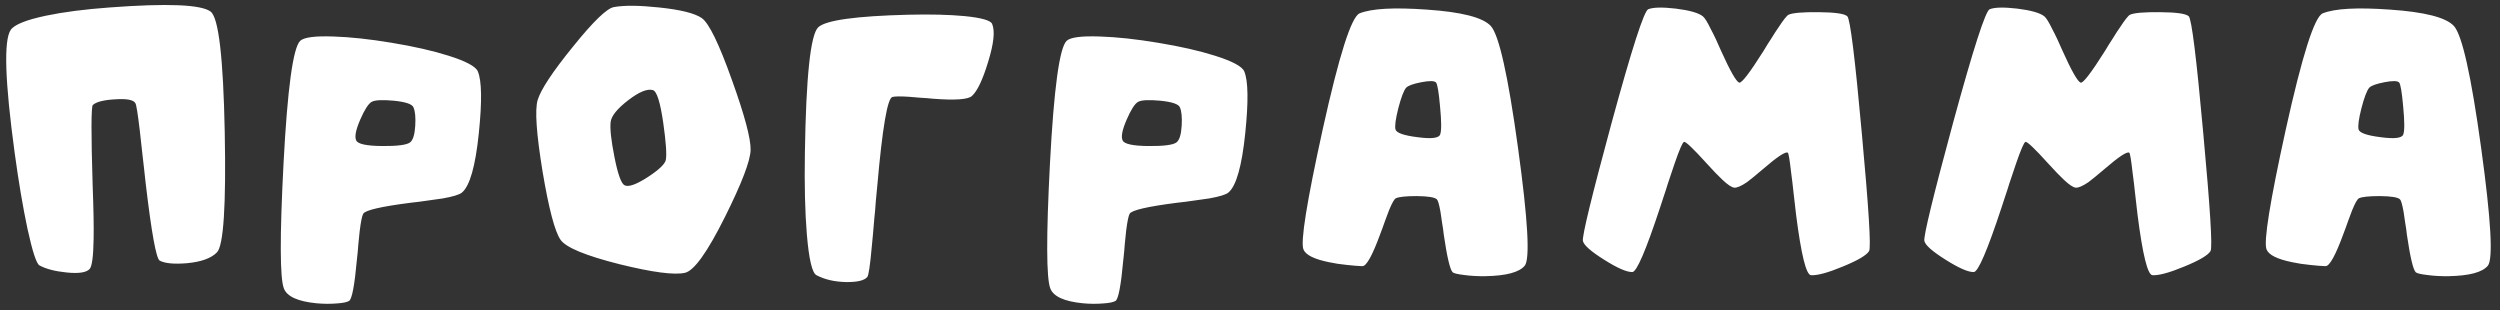<?xml version="1.0" encoding="UTF-8"?> <svg xmlns="http://www.w3.org/2000/svg" width="387" height="48" viewBox="0 0 387 48" fill="none"><rect x="0" y="0" width="387" height="48" fill="#333333" stroke="none"/><path d="M16.983 1.153C25.916 0.485 31.122 0.698 32.601 1.791C33.837 2.703 34.566 8.912 34.789 20.418C35.012 31.823 34.607 38.042 33.574 39.075C32.682 39.986 31.133 40.543 28.924 40.746C26.939 40.908 25.542 40.776 24.731 40.351C24.184 40.067 23.455 36.056 22.544 28.318L22.3 26.1L22.179 25.037L22.057 23.973C21.855 22.19 21.713 20.914 21.632 20.145C21.328 17.592 21.105 16.204 20.963 15.982C20.68 15.455 19.637 15.252 17.834 15.374C16.051 15.475 14.896 15.769 14.37 16.255C14.106 16.518 14.096 20.631 14.339 28.592C14.481 32.359 14.532 35.165 14.491 37.008C14.451 39.662 14.248 41.202 13.884 41.627C13.377 42.194 12.172 42.377 10.268 42.174C8.485 41.992 7.097 41.627 6.105 41.08C5.639 40.817 5.021 38.923 4.251 35.398C3.542 32.056 2.884 28.156 2.276 23.7C0.757 12.578 0.554 6.218 1.668 4.617C2.236 3.807 4.049 3.078 7.108 2.43C9.822 1.862 13.114 1.437 16.983 1.153ZM59.144 22.606C61.473 22.626 62.912 22.444 63.459 22.059C63.924 21.714 64.198 20.854 64.279 19.476C64.36 18.18 64.269 17.227 64.005 16.62C63.803 16.113 62.78 15.769 60.937 15.587C59.174 15.425 58.04 15.485 57.533 15.769C57.027 16.052 56.439 16.964 55.771 18.504C55.082 20.084 54.87 21.157 55.133 21.724C55.376 22.292 56.713 22.585 59.144 22.606ZM43.89 25.31C44.498 13.723 45.359 7.393 46.473 6.319C47.06 5.772 48.772 5.549 51.608 5.65C54.221 5.731 57.229 6.056 60.633 6.623C64.076 7.19 67.014 7.858 69.445 8.628C72.139 9.479 73.648 10.289 73.972 11.059C74.58 12.518 74.63 15.698 74.124 20.6C73.597 25.725 72.726 28.794 71.511 29.807C71.126 30.131 70.133 30.435 68.533 30.719C67.905 30.82 67.115 30.931 66.163 31.053L64.856 31.235L63.55 31.387C58.971 31.975 56.531 32.542 56.227 33.089C56.044 33.413 55.862 34.304 55.68 35.763C55.619 36.289 55.548 36.988 55.467 37.859L55.376 38.984L55.254 40.138C54.89 44.169 54.485 46.317 54.039 46.58C53.715 46.783 53.067 46.914 52.094 46.975C51.081 47.056 50.038 47.046 48.965 46.945C46.108 46.661 44.437 45.901 43.951 44.666C43.323 43.086 43.303 36.634 43.89 25.31ZM100.241 27.437C101.983 26.303 102.925 25.411 103.067 24.763C103.229 23.933 103.097 22.018 102.672 19.02C102.206 15.799 101.669 14.108 101.061 13.946C100.19 13.703 98.914 14.229 97.233 15.526C95.552 16.822 94.65 17.936 94.528 18.868C94.407 19.901 94.599 21.694 95.106 24.247C95.632 26.941 96.159 28.419 96.686 28.683C97.294 28.987 98.479 28.571 100.241 27.437ZM102.003 1.153C105.326 1.498 107.534 2.045 108.628 2.794C109.742 3.564 111.301 6.765 113.307 12.396C115.272 17.866 116.234 21.471 116.194 23.213C116.153 24.895 114.836 28.338 112.243 33.545C109.509 39.034 107.432 41.931 106.014 42.235C104.353 42.599 100.98 42.154 95.896 40.898C90.669 39.581 87.631 38.325 86.78 37.13C85.889 35.854 84.957 32.319 83.985 26.526C83.033 20.691 82.779 17.015 83.225 15.495C83.711 13.875 85.524 11.13 88.664 7.261C91.824 3.331 93.951 1.275 95.045 1.093C96.625 0.809 98.945 0.829 102.003 1.153ZM149.299 2.49C151.933 2.754 153.361 3.159 153.584 3.706C154.05 4.8 153.837 6.775 152.946 9.631C152.115 12.366 151.285 14.108 150.454 14.857C149.867 15.404 147.861 15.546 144.438 15.283L143.465 15.192L142.493 15.131C141.703 15.05 141.095 14.999 140.67 14.979C139.394 14.898 138.553 14.908 138.148 15.009C137.378 15.192 136.598 19.76 135.808 28.713L135.565 31.266L135.474 32.511L135.352 33.727C135.19 35.712 135.059 37.181 134.957 38.133C134.694 41.07 134.461 42.65 134.258 42.873C133.813 43.42 132.719 43.683 130.977 43.663C129.174 43.623 127.645 43.268 126.389 42.599C125.72 42.255 125.224 40.148 124.9 36.279C124.616 32.836 124.515 28.632 124.596 23.669C124.778 11.839 125.467 5.357 126.662 4.222C127.837 3.128 132.496 2.48 140.64 2.278C144.043 2.197 146.929 2.268 149.299 2.49ZM177.787 22.606C180.116 22.626 181.555 22.444 182.101 22.059C182.567 21.714 182.841 20.854 182.922 19.476C183.003 18.18 182.912 17.227 182.648 16.62C182.446 16.113 181.423 15.769 179.579 15.587C177.817 15.425 176.683 15.485 176.176 15.769C175.67 16.052 175.082 16.964 174.414 18.504C173.725 20.084 173.512 21.157 173.776 21.724C174.019 22.292 175.356 22.585 177.787 22.606ZM162.533 25.31C163.141 13.723 164.002 7.393 165.116 6.319C165.703 5.772 167.415 5.549 170.251 5.65C172.864 5.731 175.872 6.056 179.276 6.623C182.719 7.19 185.657 7.858 188.087 8.628C190.782 9.479 192.291 10.289 192.615 11.059C193.223 12.518 193.273 15.698 192.767 20.6C192.24 25.725 191.369 28.794 190.154 29.807C189.769 30.131 188.776 30.435 187.176 30.719C186.548 30.82 185.758 30.931 184.806 31.053L183.499 31.235L182.193 31.387C177.614 31.975 175.174 32.542 174.87 33.089C174.687 33.413 174.505 34.304 174.323 35.763C174.262 36.289 174.191 36.988 174.11 37.859L174.019 38.984L173.897 40.138C173.533 44.169 173.128 46.317 172.682 46.58C172.358 46.783 171.71 46.914 170.737 46.975C169.724 47.056 168.681 47.046 167.607 46.945C164.751 46.661 163.08 45.901 162.594 44.666C161.966 43.086 161.946 36.634 162.533 25.31ZM219.431 21.238C221.538 21.522 222.702 21.39 222.925 20.843C223.148 20.317 223.148 18.878 222.925 16.529C222.723 14.239 222.51 12.984 222.287 12.761C222.024 12.497 221.264 12.487 220.008 12.73C218.752 12.973 217.972 13.257 217.669 13.581C217.304 14.007 216.899 15.07 216.453 16.772C216.028 18.473 215.886 19.567 216.028 20.053C216.19 20.58 217.324 20.975 219.431 21.238ZM220.889 1.488C226.237 1.852 229.529 2.693 230.765 4.01C232.041 5.387 233.449 11.677 234.988 22.879C236.528 34.041 236.872 40.128 236.022 41.141C235.171 42.154 233.155 42.691 229.975 42.752C228.78 42.772 227.665 42.711 226.632 42.569C225.62 42.448 225.032 42.306 224.87 42.144C224.465 41.739 224.009 39.814 223.503 36.37L223.381 35.398L223.229 34.456C223.128 33.767 223.047 33.21 222.986 32.785C222.784 31.671 222.601 31.033 222.439 30.871C222.135 30.547 221.102 30.374 219.34 30.354C217.658 30.354 216.575 30.465 216.089 30.688C215.845 30.79 215.491 31.407 215.025 32.542C214.863 32.967 214.65 33.534 214.387 34.243L214.053 35.185L213.688 36.158C212.452 39.541 211.521 41.222 210.893 41.202C210.548 41.181 210.204 41.161 209.859 41.141C209.434 41.1 209.009 41.06 208.583 41.02C207.53 40.918 206.588 40.776 205.757 40.594C203.448 40.128 202.121 39.47 201.777 38.619C201.291 37.464 202.283 31.266 204.755 20.023C207.287 8.578 209.191 2.592 210.467 2.065C212.331 1.315 215.805 1.123 220.889 1.488ZM281.494 1.883C284.047 1.903 285.536 2.116 285.961 2.521C286.407 2.926 287.156 8.963 288.21 20.631C289.283 32.258 289.658 38.335 289.334 38.862C288.949 39.51 287.592 40.31 285.262 41.263C282.973 42.215 281.332 42.66 280.34 42.599C279.59 42.539 278.82 39.409 278.03 33.21C277.929 32.299 277.797 31.154 277.635 29.777L277.544 28.956L277.453 28.166C277.392 27.599 277.332 27.123 277.271 26.738C277.048 24.753 276.876 23.72 276.754 23.639C276.41 23.416 275.134 24.257 272.926 26.161C271.812 27.113 270.981 27.791 270.434 28.197C269.543 28.804 268.884 29.088 268.459 29.047C268.054 29.007 267.436 28.592 266.605 27.802C266.038 27.275 265.238 26.444 264.205 25.31C262.098 22.98 260.923 21.866 260.68 21.968C260.457 22.049 259.981 23.142 259.252 25.249C258.989 26.019 258.624 27.103 258.158 28.5L257.885 29.382L257.581 30.293L256.973 32.147C254.785 38.771 253.357 42.093 252.689 42.113C251.818 42.134 250.359 41.495 248.313 40.199C246.247 38.903 245.153 37.93 245.032 37.282C244.91 36.492 246.389 30.415 249.468 19.051C252.608 7.545 254.502 1.67 255.15 1.427C255.92 1.123 257.348 1.093 259.434 1.336C261.541 1.599 262.929 1.994 263.597 2.521C263.901 2.764 264.316 3.432 264.843 4.526C265.066 4.931 265.329 5.458 265.633 6.106L266.028 6.987L266.423 7.869C267.821 10.968 268.753 12.609 269.219 12.791C269.583 12.933 270.839 11.302 272.986 7.899L273.594 6.896L274.202 5.954C274.648 5.225 275.022 4.648 275.326 4.222C276.096 3.047 276.612 2.399 276.876 2.278C277.484 1.994 279.023 1.862 281.494 1.883ZM334.351 1.883C336.903 1.903 338.392 2.116 338.818 2.521C339.263 2.926 340.013 8.963 341.066 20.631C342.14 32.258 342.515 38.335 342.191 38.862C341.806 39.51 340.448 40.31 338.119 41.263C335.83 42.215 334.189 42.66 333.196 42.599C332.447 42.539 331.677 39.409 330.887 33.21C330.786 32.299 330.654 31.154 330.492 29.777L330.401 28.956L330.31 28.166C330.249 27.599 330.188 27.123 330.127 26.738C329.905 24.753 329.732 23.72 329.611 23.639C329.266 23.416 327.99 24.257 325.782 26.161C324.668 27.113 323.838 27.791 323.291 28.197C322.399 28.804 321.741 29.088 321.316 29.047C320.91 29.007 320.293 28.592 319.462 27.802C318.895 27.275 318.095 26.444 317.062 25.31C314.955 22.98 313.78 21.866 313.537 21.968C313.314 22.049 312.838 23.142 312.109 25.249C311.845 26.019 311.481 27.103 311.015 28.5L310.741 29.382L310.437 30.293L309.83 32.147C307.642 38.771 306.214 42.093 305.545 42.113C304.674 42.134 303.216 41.495 301.17 40.199C299.104 38.903 298.01 37.93 297.888 37.282C297.767 36.492 299.245 30.415 302.324 19.051C305.464 7.545 307.358 1.67 308.007 1.427C308.776 1.123 310.205 1.093 312.291 1.336C314.398 1.599 315.785 1.994 316.454 2.521C316.758 2.764 317.173 3.432 317.7 4.526C317.922 4.931 318.186 5.458 318.49 6.106L318.885 6.987L319.28 7.869C320.677 10.968 321.609 12.609 322.075 12.791C322.44 12.933 323.696 11.302 325.843 7.899L326.451 6.896L327.058 5.954C327.504 5.225 327.879 4.648 328.183 4.222C328.953 3.047 329.469 2.399 329.732 2.278C330.34 1.994 331.88 1.862 334.351 1.883ZM368.52 21.238C370.627 21.522 371.792 21.39 372.015 20.843C372.238 20.317 372.238 18.878 372.015 16.529C371.812 14.239 371.599 12.984 371.377 12.761C371.113 12.497 370.354 12.487 369.098 12.73C367.842 12.973 367.062 13.257 366.758 13.581C366.393 14.007 365.988 15.07 365.543 16.772C365.117 18.473 364.975 19.567 365.117 20.053C365.279 20.58 366.414 20.975 368.52 21.238ZM369.979 1.488C375.327 1.852 378.619 2.693 379.854 4.01C381.13 5.387 382.538 11.677 384.078 22.879C385.617 34.041 385.962 40.128 385.111 41.141C384.26 42.154 382.245 42.691 379.064 42.752C377.869 42.772 376.755 42.711 375.722 42.569C374.709 42.448 374.122 42.306 373.959 42.144C373.554 41.739 373.099 39.814 372.592 36.37L372.471 35.398L372.319 34.456C372.217 33.767 372.136 33.21 372.076 32.785C371.873 31.671 371.691 31.033 371.529 30.871C371.225 30.547 370.192 30.374 368.429 30.354C366.748 30.354 365.664 30.465 365.178 30.688C364.935 30.79 364.58 31.407 364.114 32.542C363.952 32.967 363.74 33.534 363.476 34.243L363.142 35.185L362.778 36.158C361.542 39.541 360.61 41.222 359.982 41.202C359.638 41.181 359.293 41.161 358.949 41.141C358.524 41.1 358.098 41.06 357.673 41.02C356.619 40.918 355.677 40.776 354.847 40.594C352.538 40.128 351.211 39.47 350.866 38.619C350.38 37.464 351.373 31.266 353.844 20.023C356.376 8.578 358.28 2.592 359.557 2.065C361.42 1.315 364.894 1.123 369.979 1.488Z" fill="white"></path></svg> 